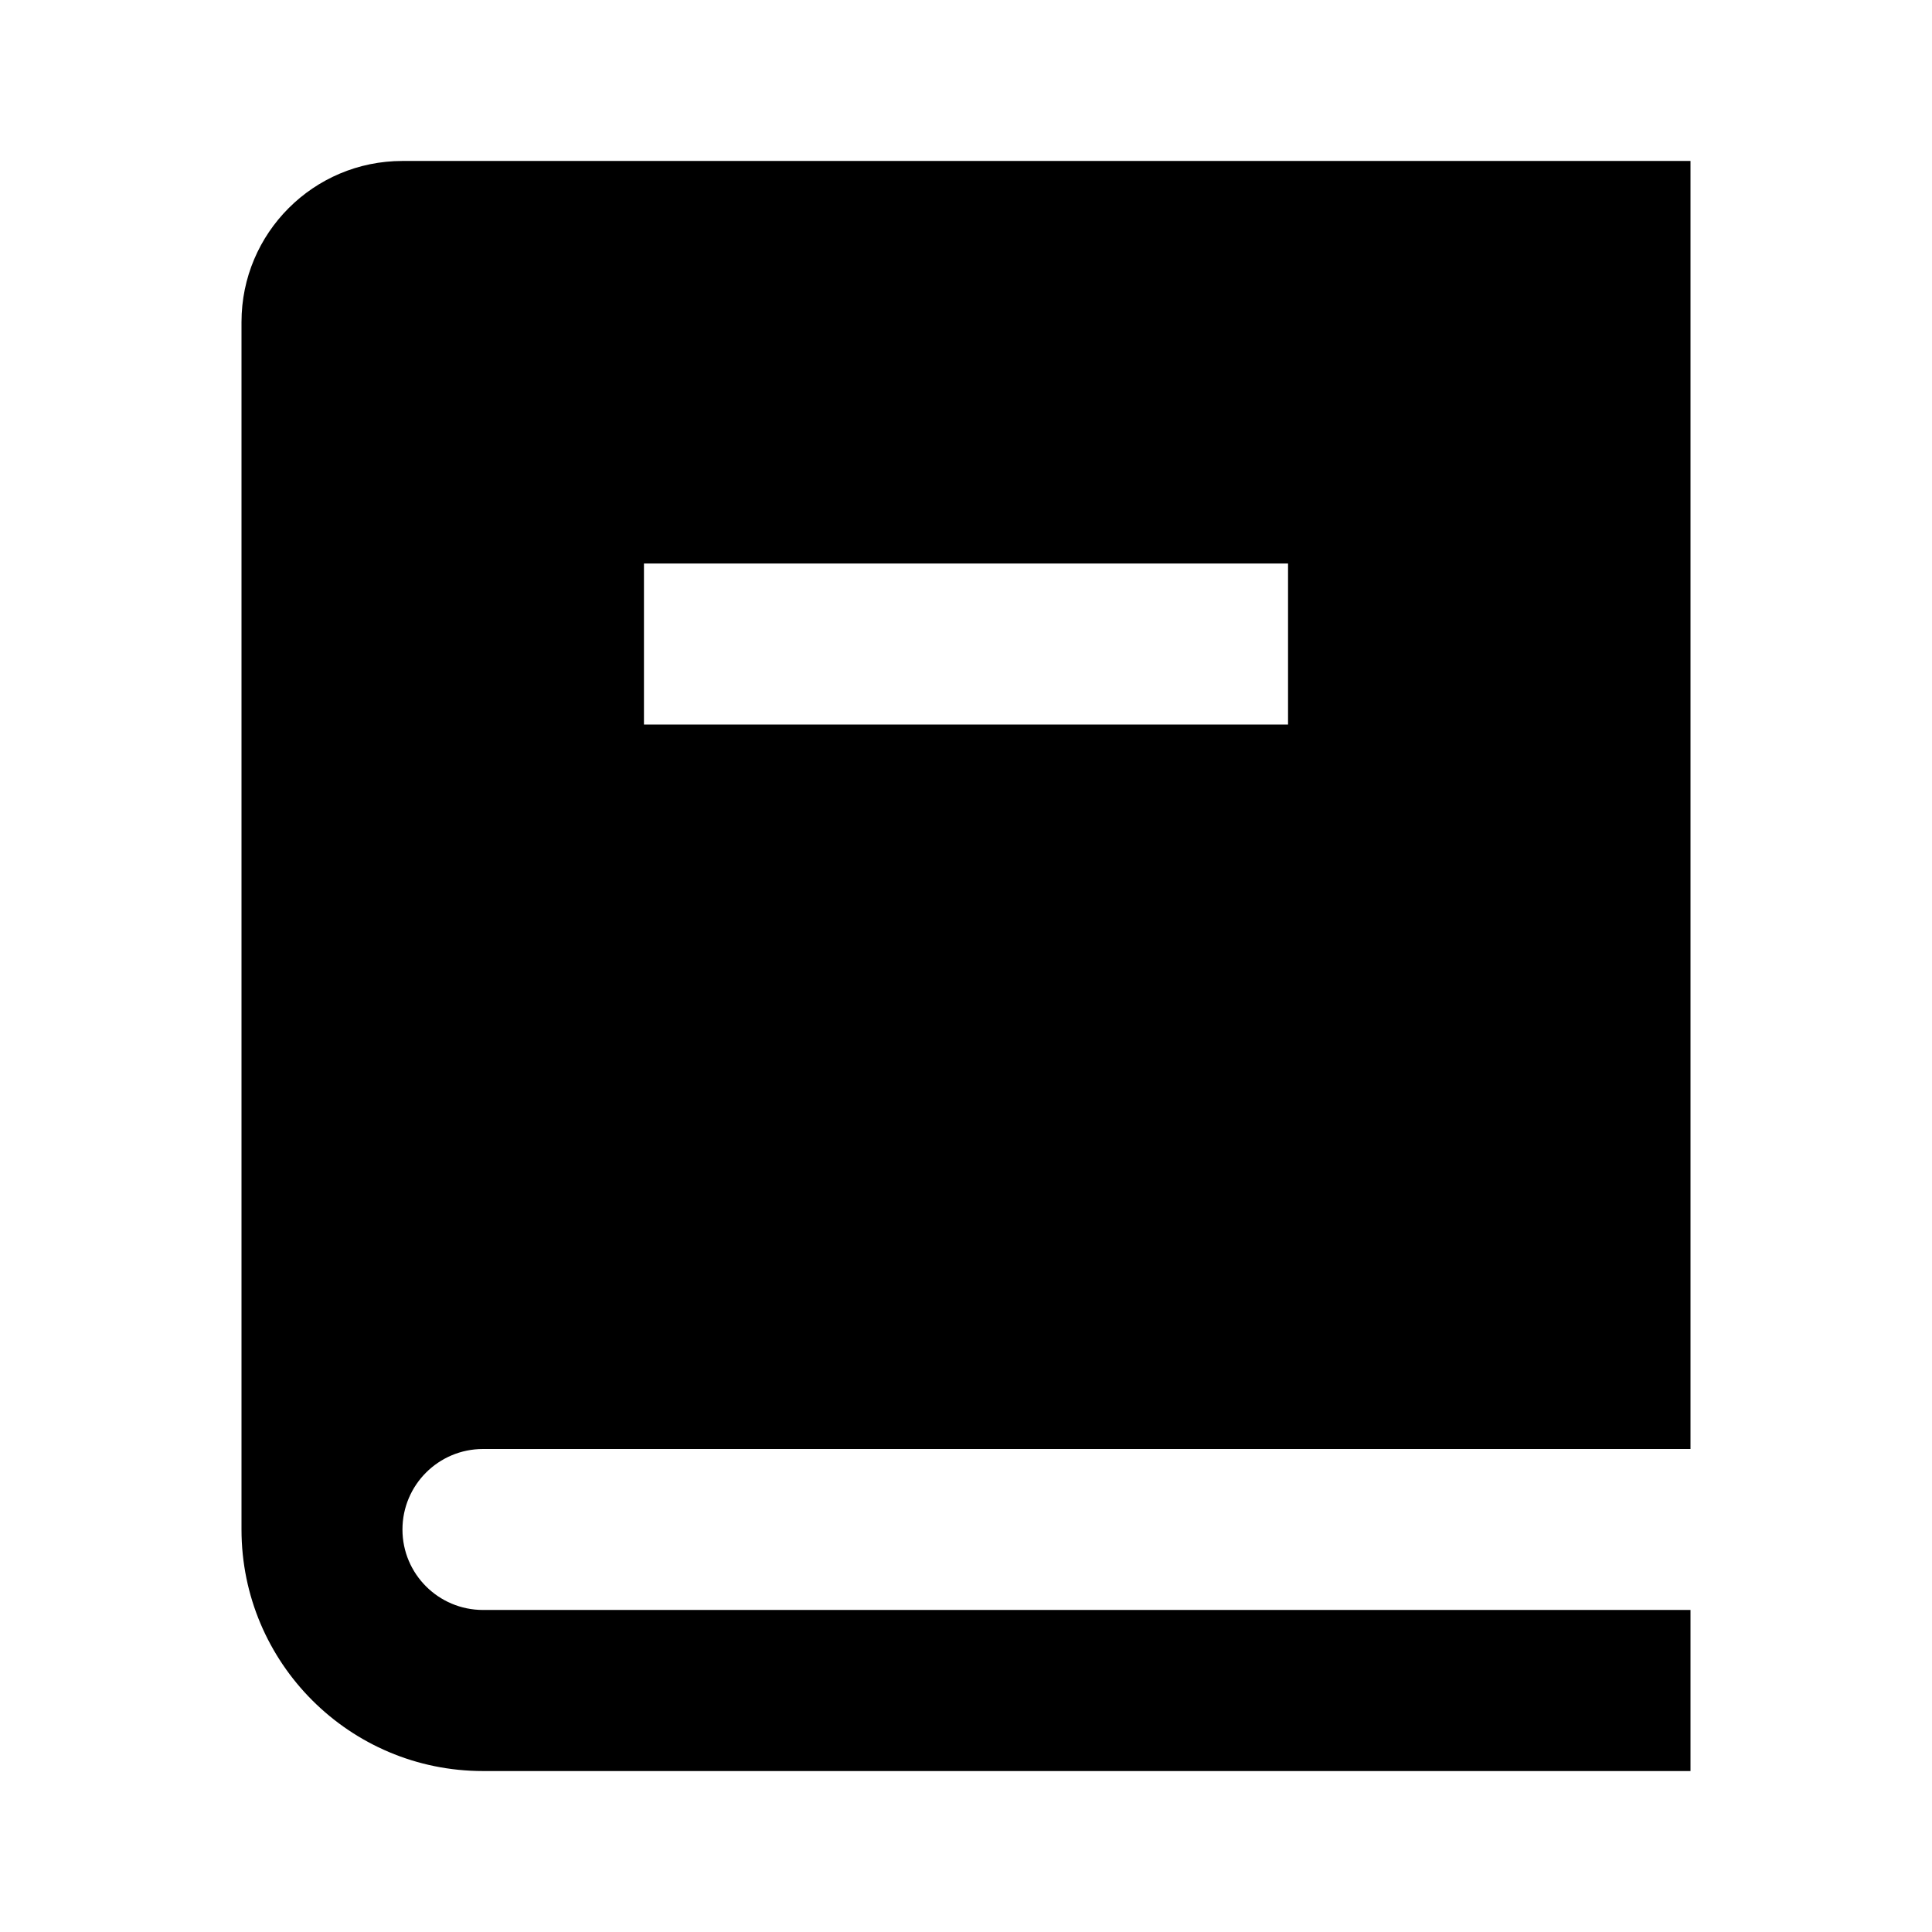<svg width="16" height="16" viewBox="0 0 16 16" fill="none" xmlns="http://www.w3.org/2000/svg">
<path d="M14 12H4C3.632 12 3.333 12.298 3.333 12.667C3.333 13.035 3.632 13.333 4 13.333H14V14.667H4C2.895 14.667 2 13.771 2 12.667V2.667C2 1.93 2.597 1.333 3.333 1.333H14V12ZM10.667 6V4.667H5.333V6H10.667Z" fill="black"/>
</svg>
